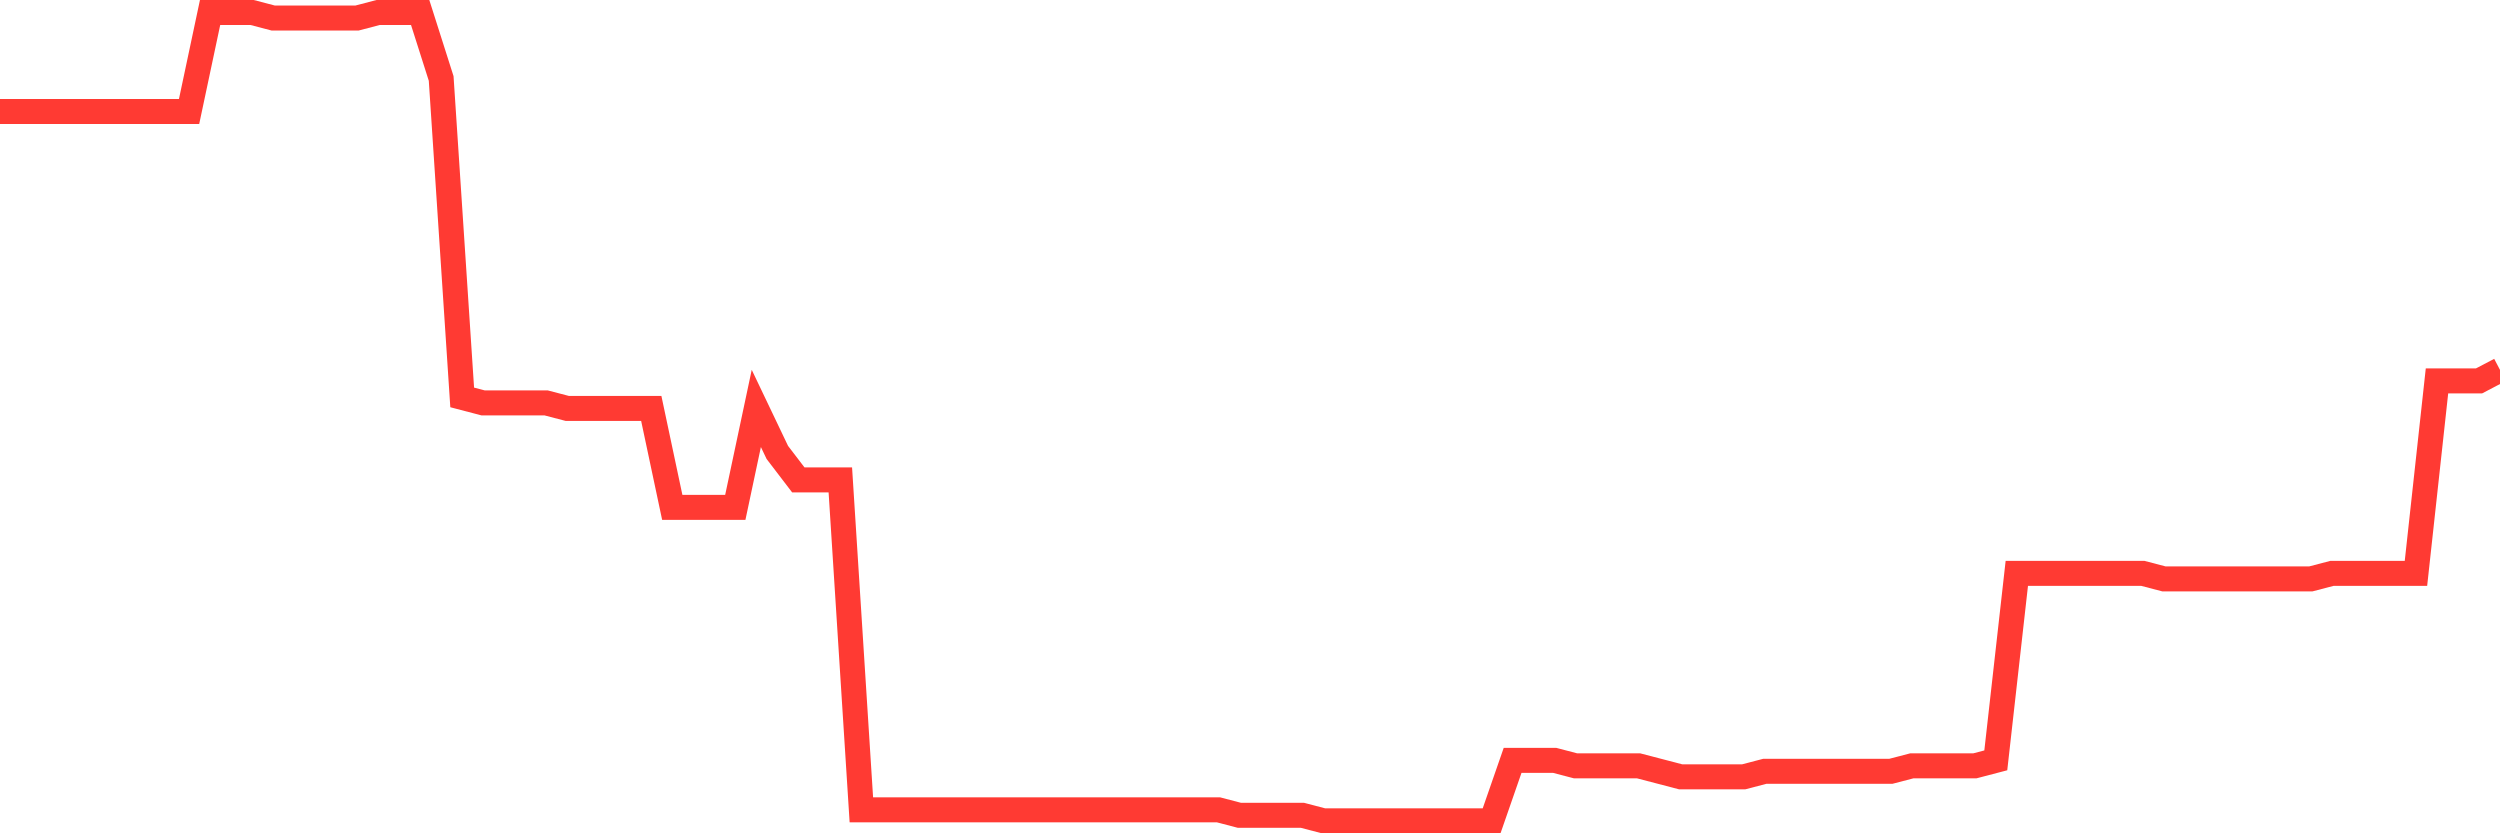 <svg
  xmlns="http://www.w3.org/2000/svg"
  xmlns:xlink="http://www.w3.org/1999/xlink"
  width="120"
  height="40"
  viewBox="0 0 120 40"
  preserveAspectRatio="none"
>
  <polyline
    points="0,5.351 1.008,5.351 2.017,5.351 3.025,5.351 4.034,5.351 5.042,5.351 6.05,5.351 7.059,5.351 8.067,5.351 9.076,5.351 10.084,0.6 11.092,0.6 12.101,0.6 13.109,0.864 14.118,0.864 15.126,0.864 16.134,0.864 17.143,0.864 18.151,0.6 19.16,0.6 20.168,0.6 21.176,3.767 22.185,19.076 23.193,19.34 24.202,19.34 25.21,19.34 26.218,19.34 27.227,19.604 28.235,19.604 29.244,19.604 30.252,19.604 31.261,19.604 32.269,24.355 33.277,24.355 34.286,24.355 35.294,24.355 36.303,19.604 37.311,21.716 38.319,23.035 39.328,23.035 40.336,23.035 41.345,38.872 42.353,38.872 43.361,38.872 44.37,38.872 45.378,38.872 46.387,38.872 47.395,38.872 48.403,38.872 49.412,38.872 50.42,38.872 51.429,38.872 52.437,38.872 53.445,38.872 54.454,38.872 55.462,38.872 56.471,38.872 57.479,38.872 58.487,38.872 59.496,39.136 60.504,39.136 61.513,39.136 62.521,39.136 63.529,39.4 64.538,39.4 65.546,39.4 66.555,39.4 67.563,39.4 68.571,39.4 69.58,39.4 70.588,39.4 71.597,39.4 72.605,36.497 73.613,36.497 74.622,36.497 75.63,36.761 76.639,36.761 77.647,36.761 78.655,36.761 79.664,37.024 80.672,37.288 81.681,37.288 82.689,37.288 83.697,37.288 84.706,37.024 85.714,37.024 86.723,37.024 87.731,37.024 88.739,37.024 89.748,37.024 90.756,37.024 91.765,36.761 92.773,36.761 93.782,36.761 94.79,36.761 95.798,36.497 96.807,27.522 97.815,27.522 98.824,27.522 99.832,27.522 100.84,27.522 101.849,27.522 102.857,27.522 103.866,27.786 104.874,27.786 105.882,27.786 106.891,27.786 107.899,27.786 108.908,27.786 109.916,27.786 110.924,27.786 111.933,27.522 112.941,27.522 113.95,27.522 114.958,27.522 115.966,27.522 116.975,18.284 117.983,18.284 118.992,18.284 120,17.756"
    fill="none"
    stroke="#ff3a33"
    stroke-width="1.2"
  >
  </polyline>
</svg>